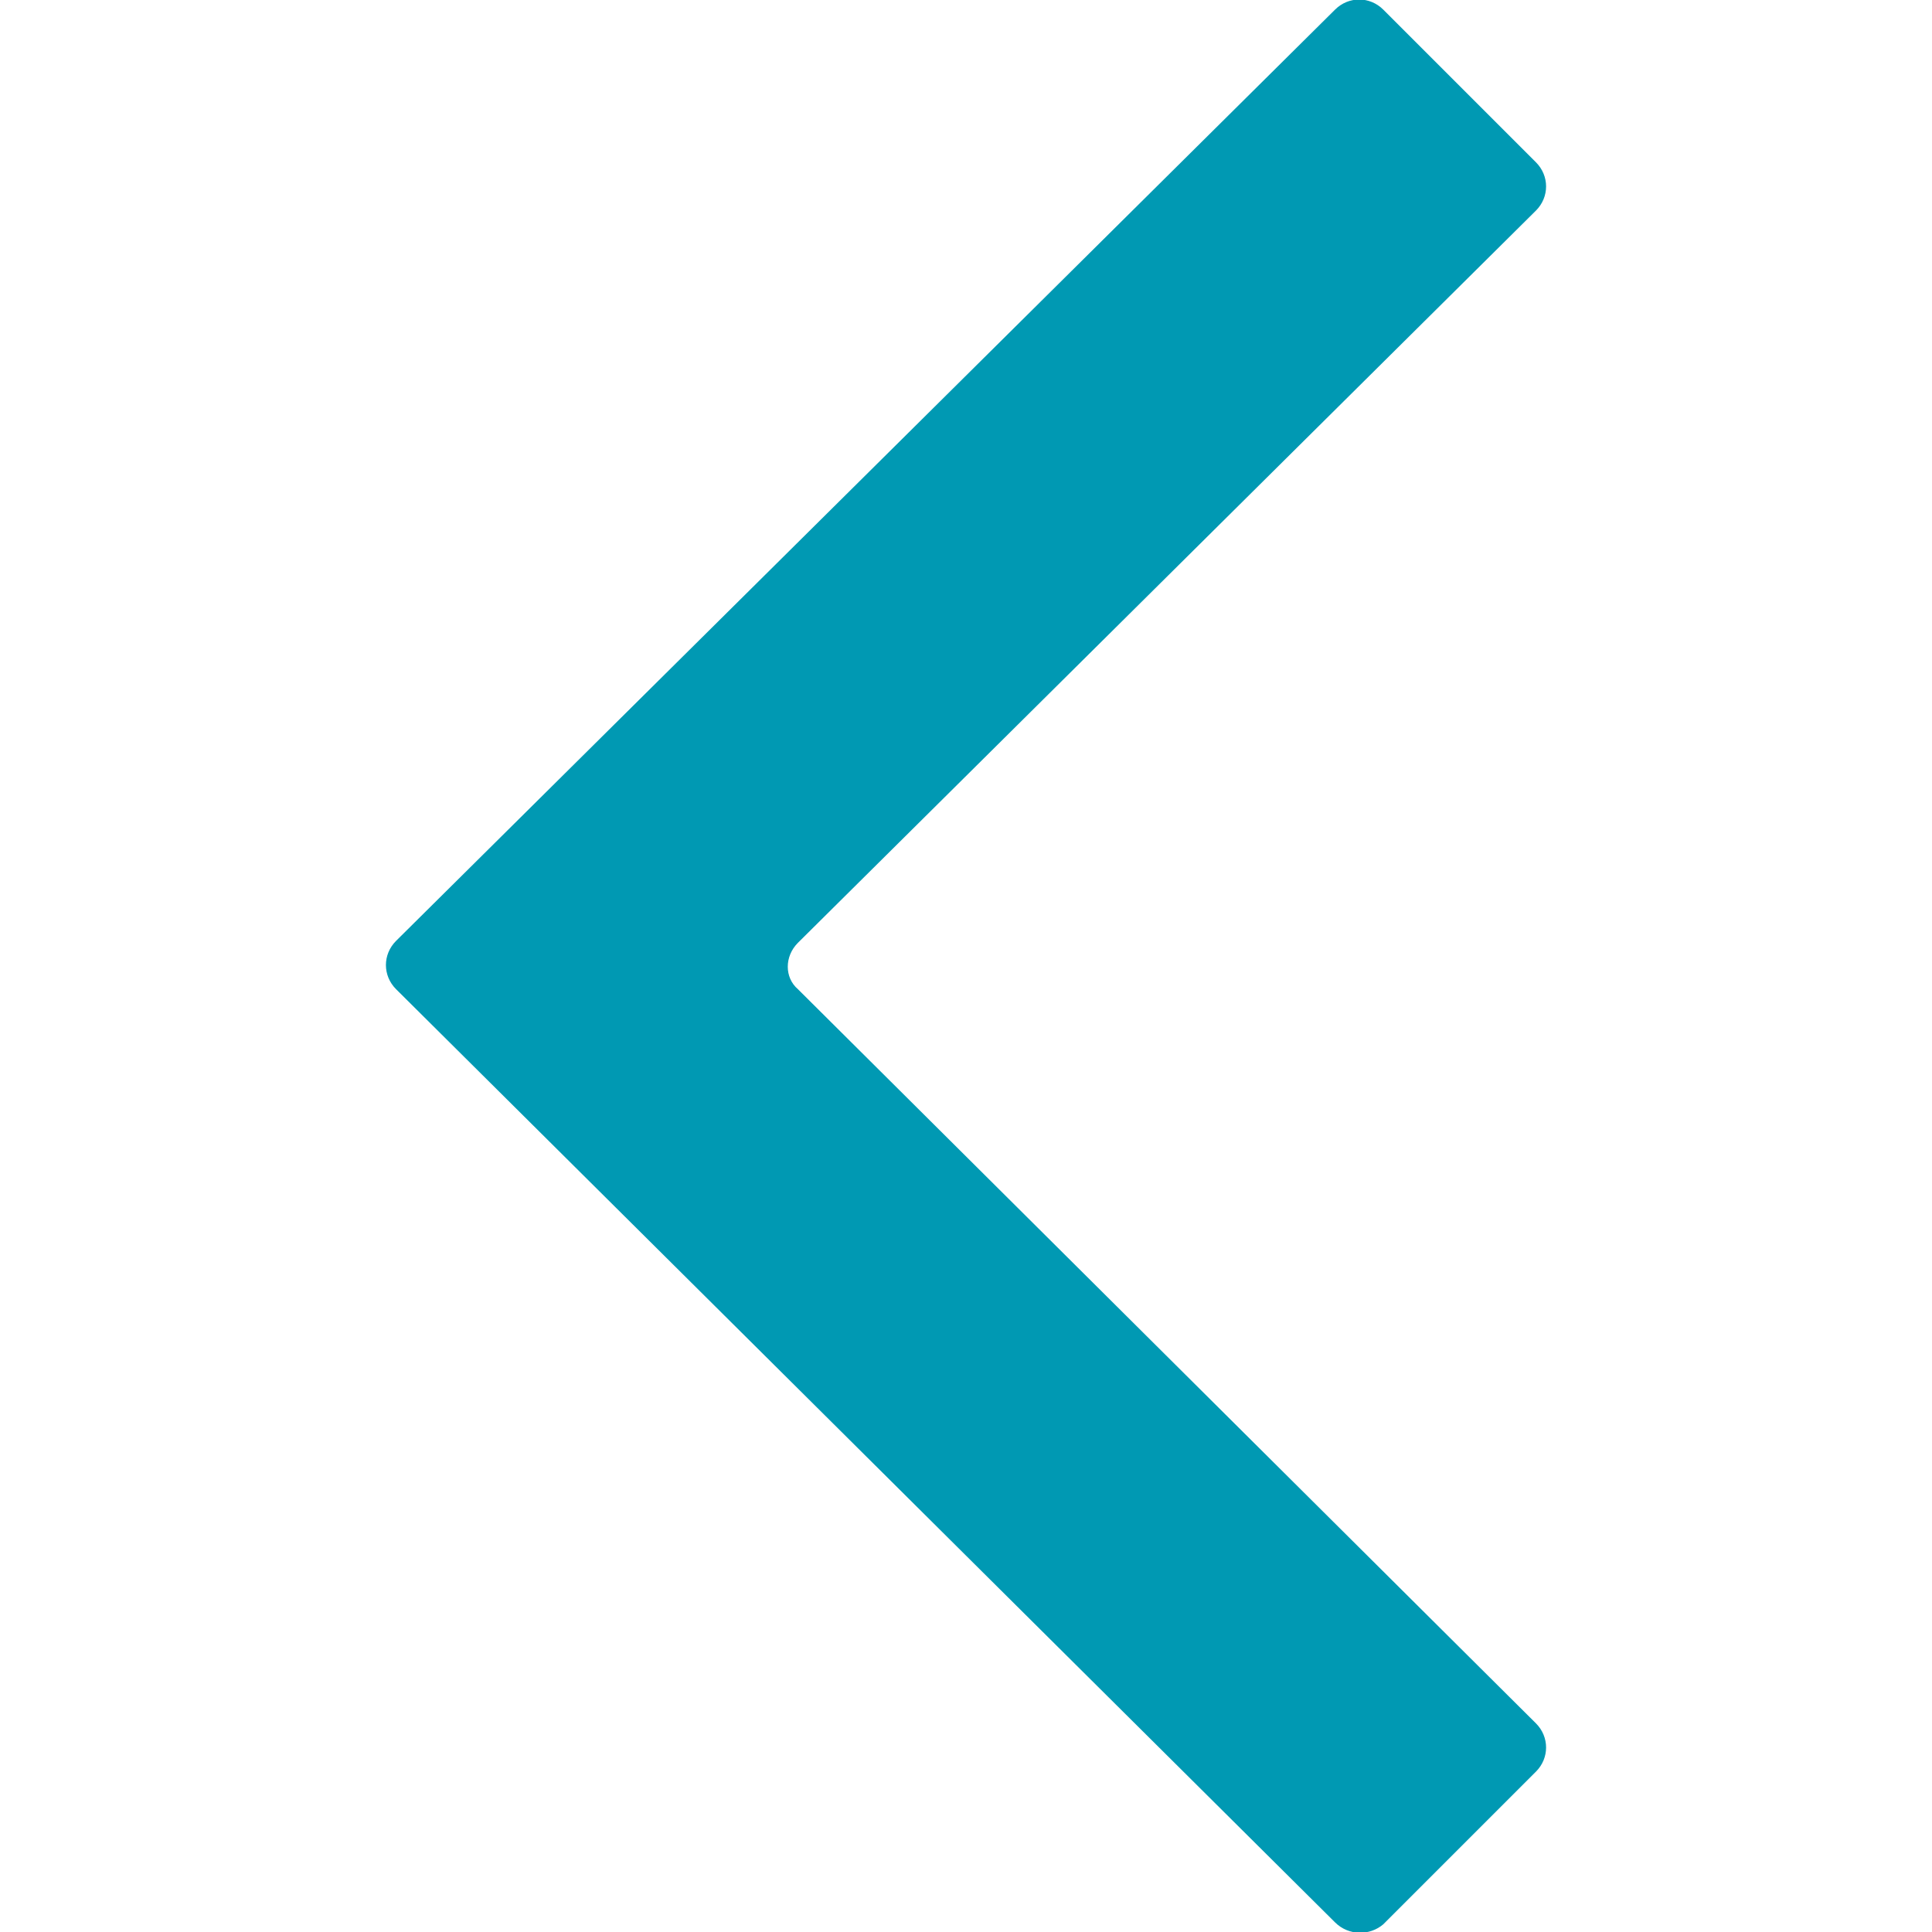  <svg xmlns="http://www.w3.org/2000/svg" viewBox="0 0 100 100" fill="#0099b3"><path d="M69.1 99.5l-48.6-48.3c-.7-.7-.7-1.8 0-2.5l48.6-48.2c.7-.7 1.8-.7 2.5 0l7.9 7.9c.7.7.7 1.8 0 2.5l-38.2 37.9c-.7.7-.7 1.8 0 2.4l38.2 38c.7.7.7 1.8 0 2.5l-7.9 7.9c-.7.6-1.8.6-2.5-.1z"/></svg>